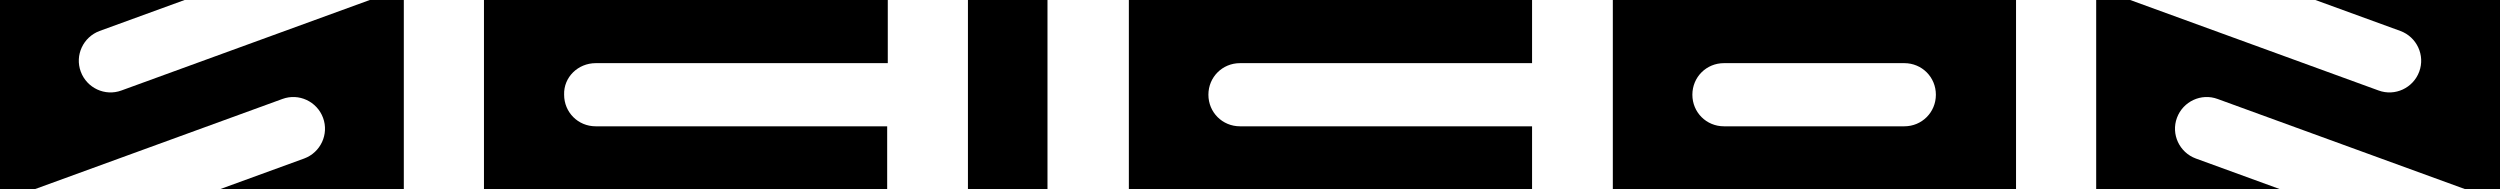 <svg xml:space="preserve" style="enable-background:new 0 0 411.7 31.2;" viewBox="0 0 411.7 31.2" y="0px" x="0px" xmlns:xlink="http://www.w3.org/1999/xlink" xmlns="http://www.w3.org/2000/svg" id="Livello_1" version="1.1">
<path d="M20,14.9c-2.7,1-5.7-0.4-6.7-3.1c-1-2.7,0.4-5.7,3.1-6.7l14-5.1H0v31.2h5.6l40.9-14.9c2.7-1,5.7,0.4,6.7,3.1
	c1,2.7-0.4,5.7-3.1,6.7l-14,5.1h30.4V0h-5.6L20,14.9z"></path>
<path d="M391.7,14.9c2.7,1,5.7-0.4,6.7-3.1c1-2.7-0.4-5.7-3.1-6.7l-14-5.1l30.4,0v31.2h-5.6l-40.9-14.9c-2.7-1-5.7,0.4-6.7,3.1
	c-1,2.7,0.4,5.7,3.1,6.7l14,5.1h-30.4V0l5.6,0L391.7,14.9z"></path>
<path d="M98.1,10.4h48.1V0H79.7v31.2h66.4V20.8H98.1c-2.9,0-5.2-2.3-5.2-5.2C92.8,12.7,95.2,10.4,98.1,10.4z"></path>
<path d="M204.2,10.4h48.1V0h-66.4v31.2h66.4V20.8h-48.1c-2.9,0-5.2-2.3-5.2-5.2C199,12.7,201.3,10.4,204.2,10.4z"></path>
<path d="M265.6,0v31.2H332V0H265.6z M313.6,20.8h-29.7c-2.9,0-5.2-2.3-5.2-5.2c0-2.9,2.3-5.2,5.2-5.2h29.7c2.9,0,5.2,2.3,5.2,5.2
	C318.8,18.5,316.5,20.8,313.6,20.8z"></path>
<rect height="31.2" width="13.1" y="0" x="159.4"></rect>
</svg>
